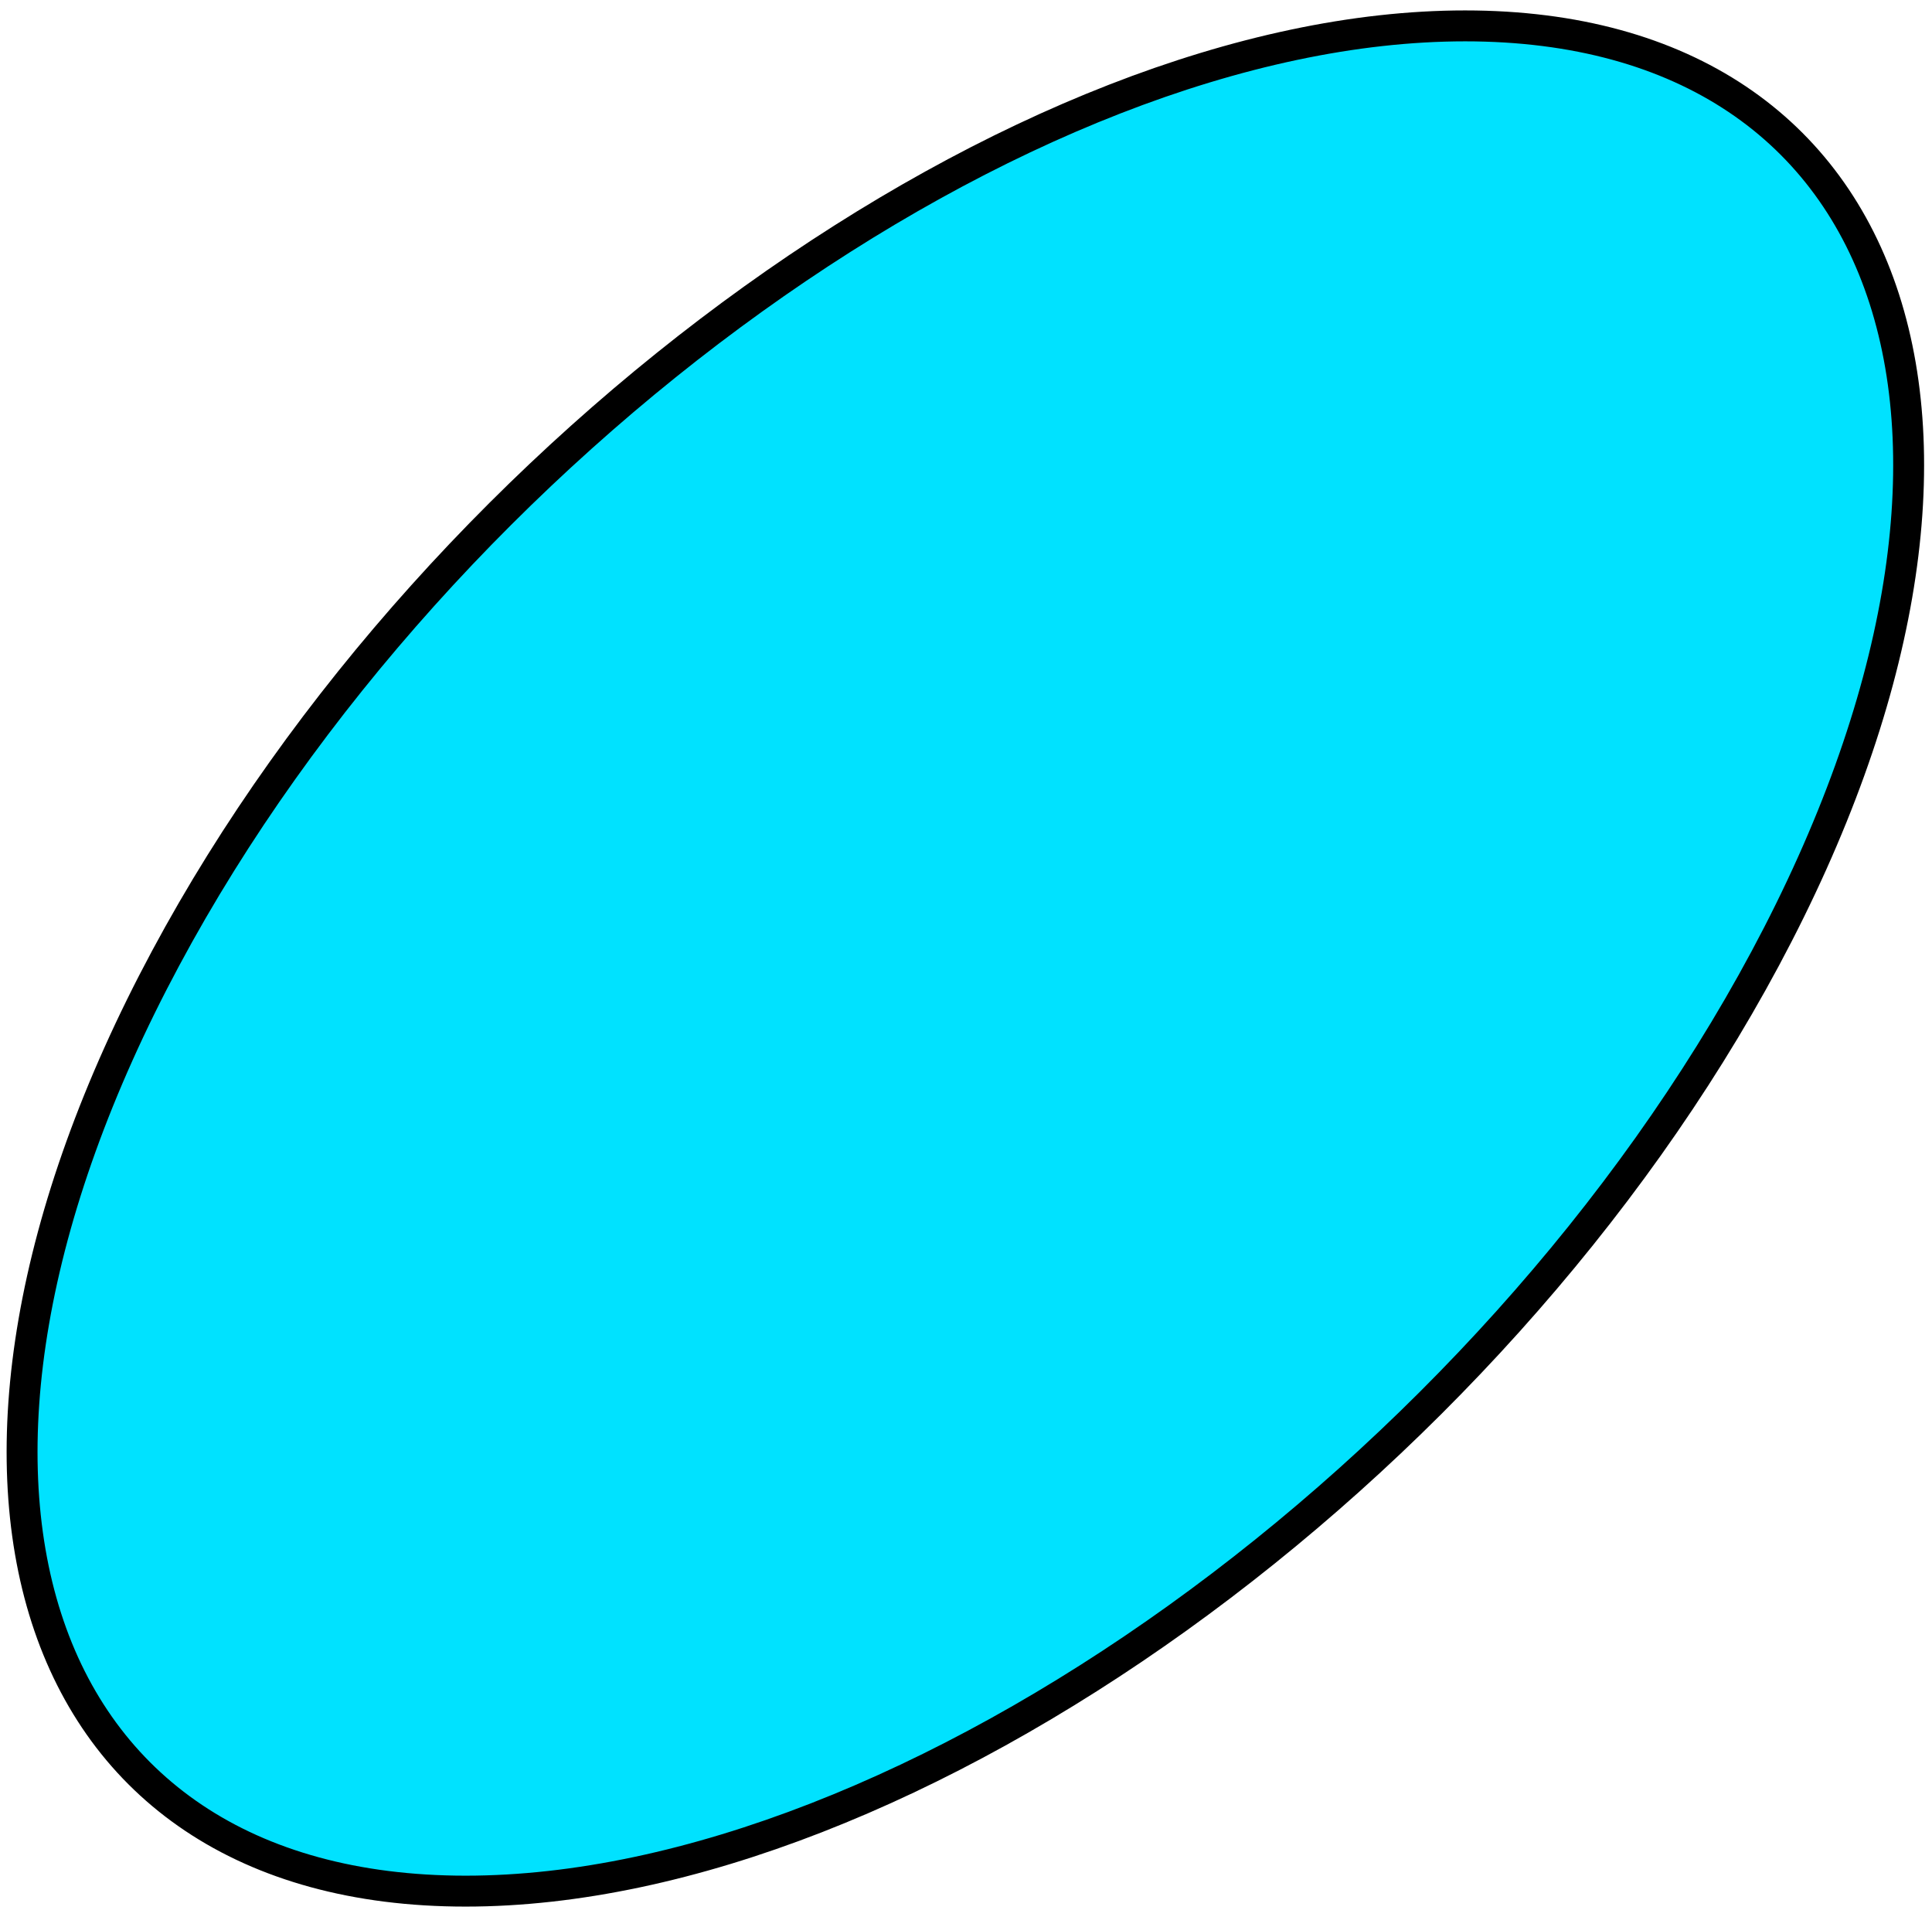 <svg width="125" height="124" viewBox="0 0 125 124" fill="none" xmlns="http://www.w3.org/2000/svg">
<path d="M114.211 62C96.355 95.318 58.708 122.327 30.126 122.327C1.545 122.327 -7.151 95.318 10.707 62C28.564 28.683 66.21 1.674 94.793 1.674C123.374 1.674 132.068 28.683 114.211 62Z" fill="#00E2FF" stroke="black" stroke-width="2"/>
</svg>

